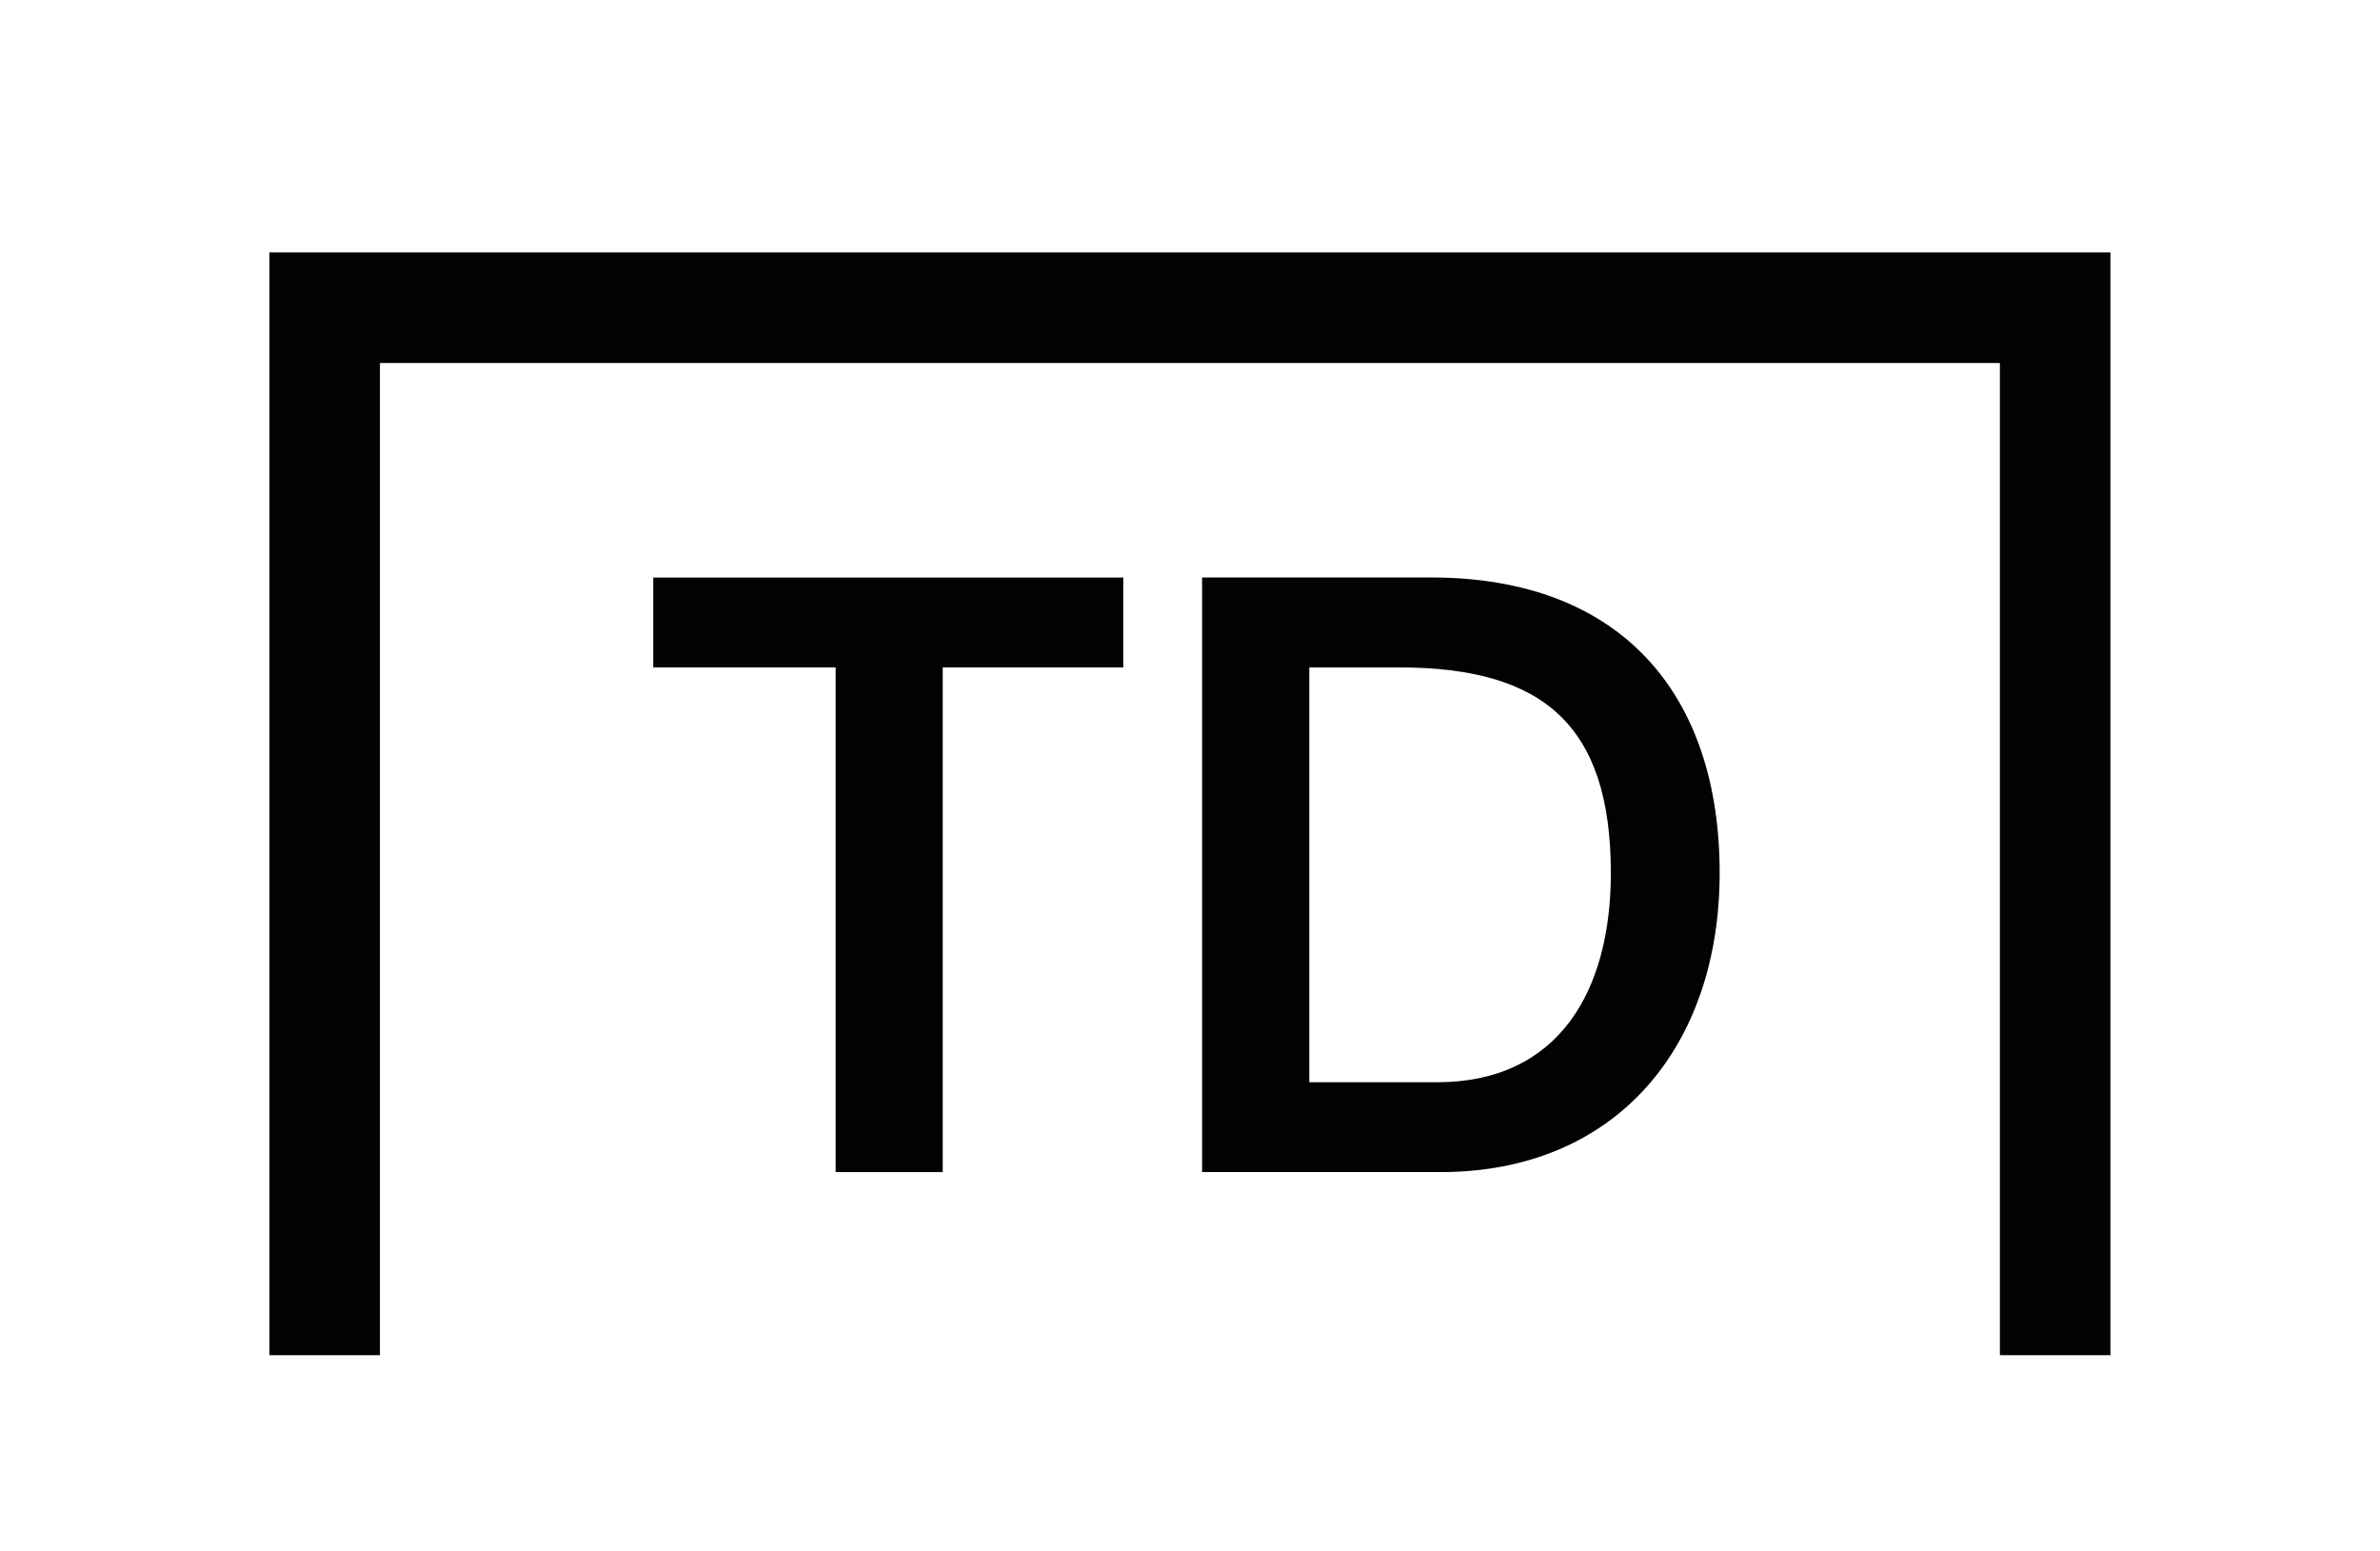 <svg version="1.1" id="Ebene_1" xmlns="http://www.w3.org/2000/svg" xmlns:xlink="http://www.w3.org/1999/xlink" x="0px" y="0px"
	 viewBox="0 0 236.86 154.36" style="enable-background:new 0 0 236.86 154.36;" xml:space="preserve">
<style type="text/css">
	.st0{fill:none;stroke:#010202;stroke-width:11;}
	.st1{enable-background:new    ;}
	.st2{fill:#010202;}
</style>
<g id="Gruppe_12" transform="translate(-57.848 -64.487)">
	<path id="Pfad_40" class="st0" d="M90.16,199.34V95.11h172.22v104.23"/>
	<g class="st1">
		<path class="st2" d="M141.01,181.12V130.9h-18.15v-8.94h46.78v8.94h-17.97v50.22H141.01z"/>
		<path class="st2" d="M177.48,181.12v-59.17h22.79c18.92,0,28.72,11.61,28.72,29.41c0,17.2-10.23,29.76-27.78,29.76H177.48z
			 M200.87,172.18c12.13,0,17.29-9.12,17.29-20.81c0-14.71-6.71-20.47-21.07-20.47h-8.94v41.28H200.87z"/>
	</g>
</g>
</svg>